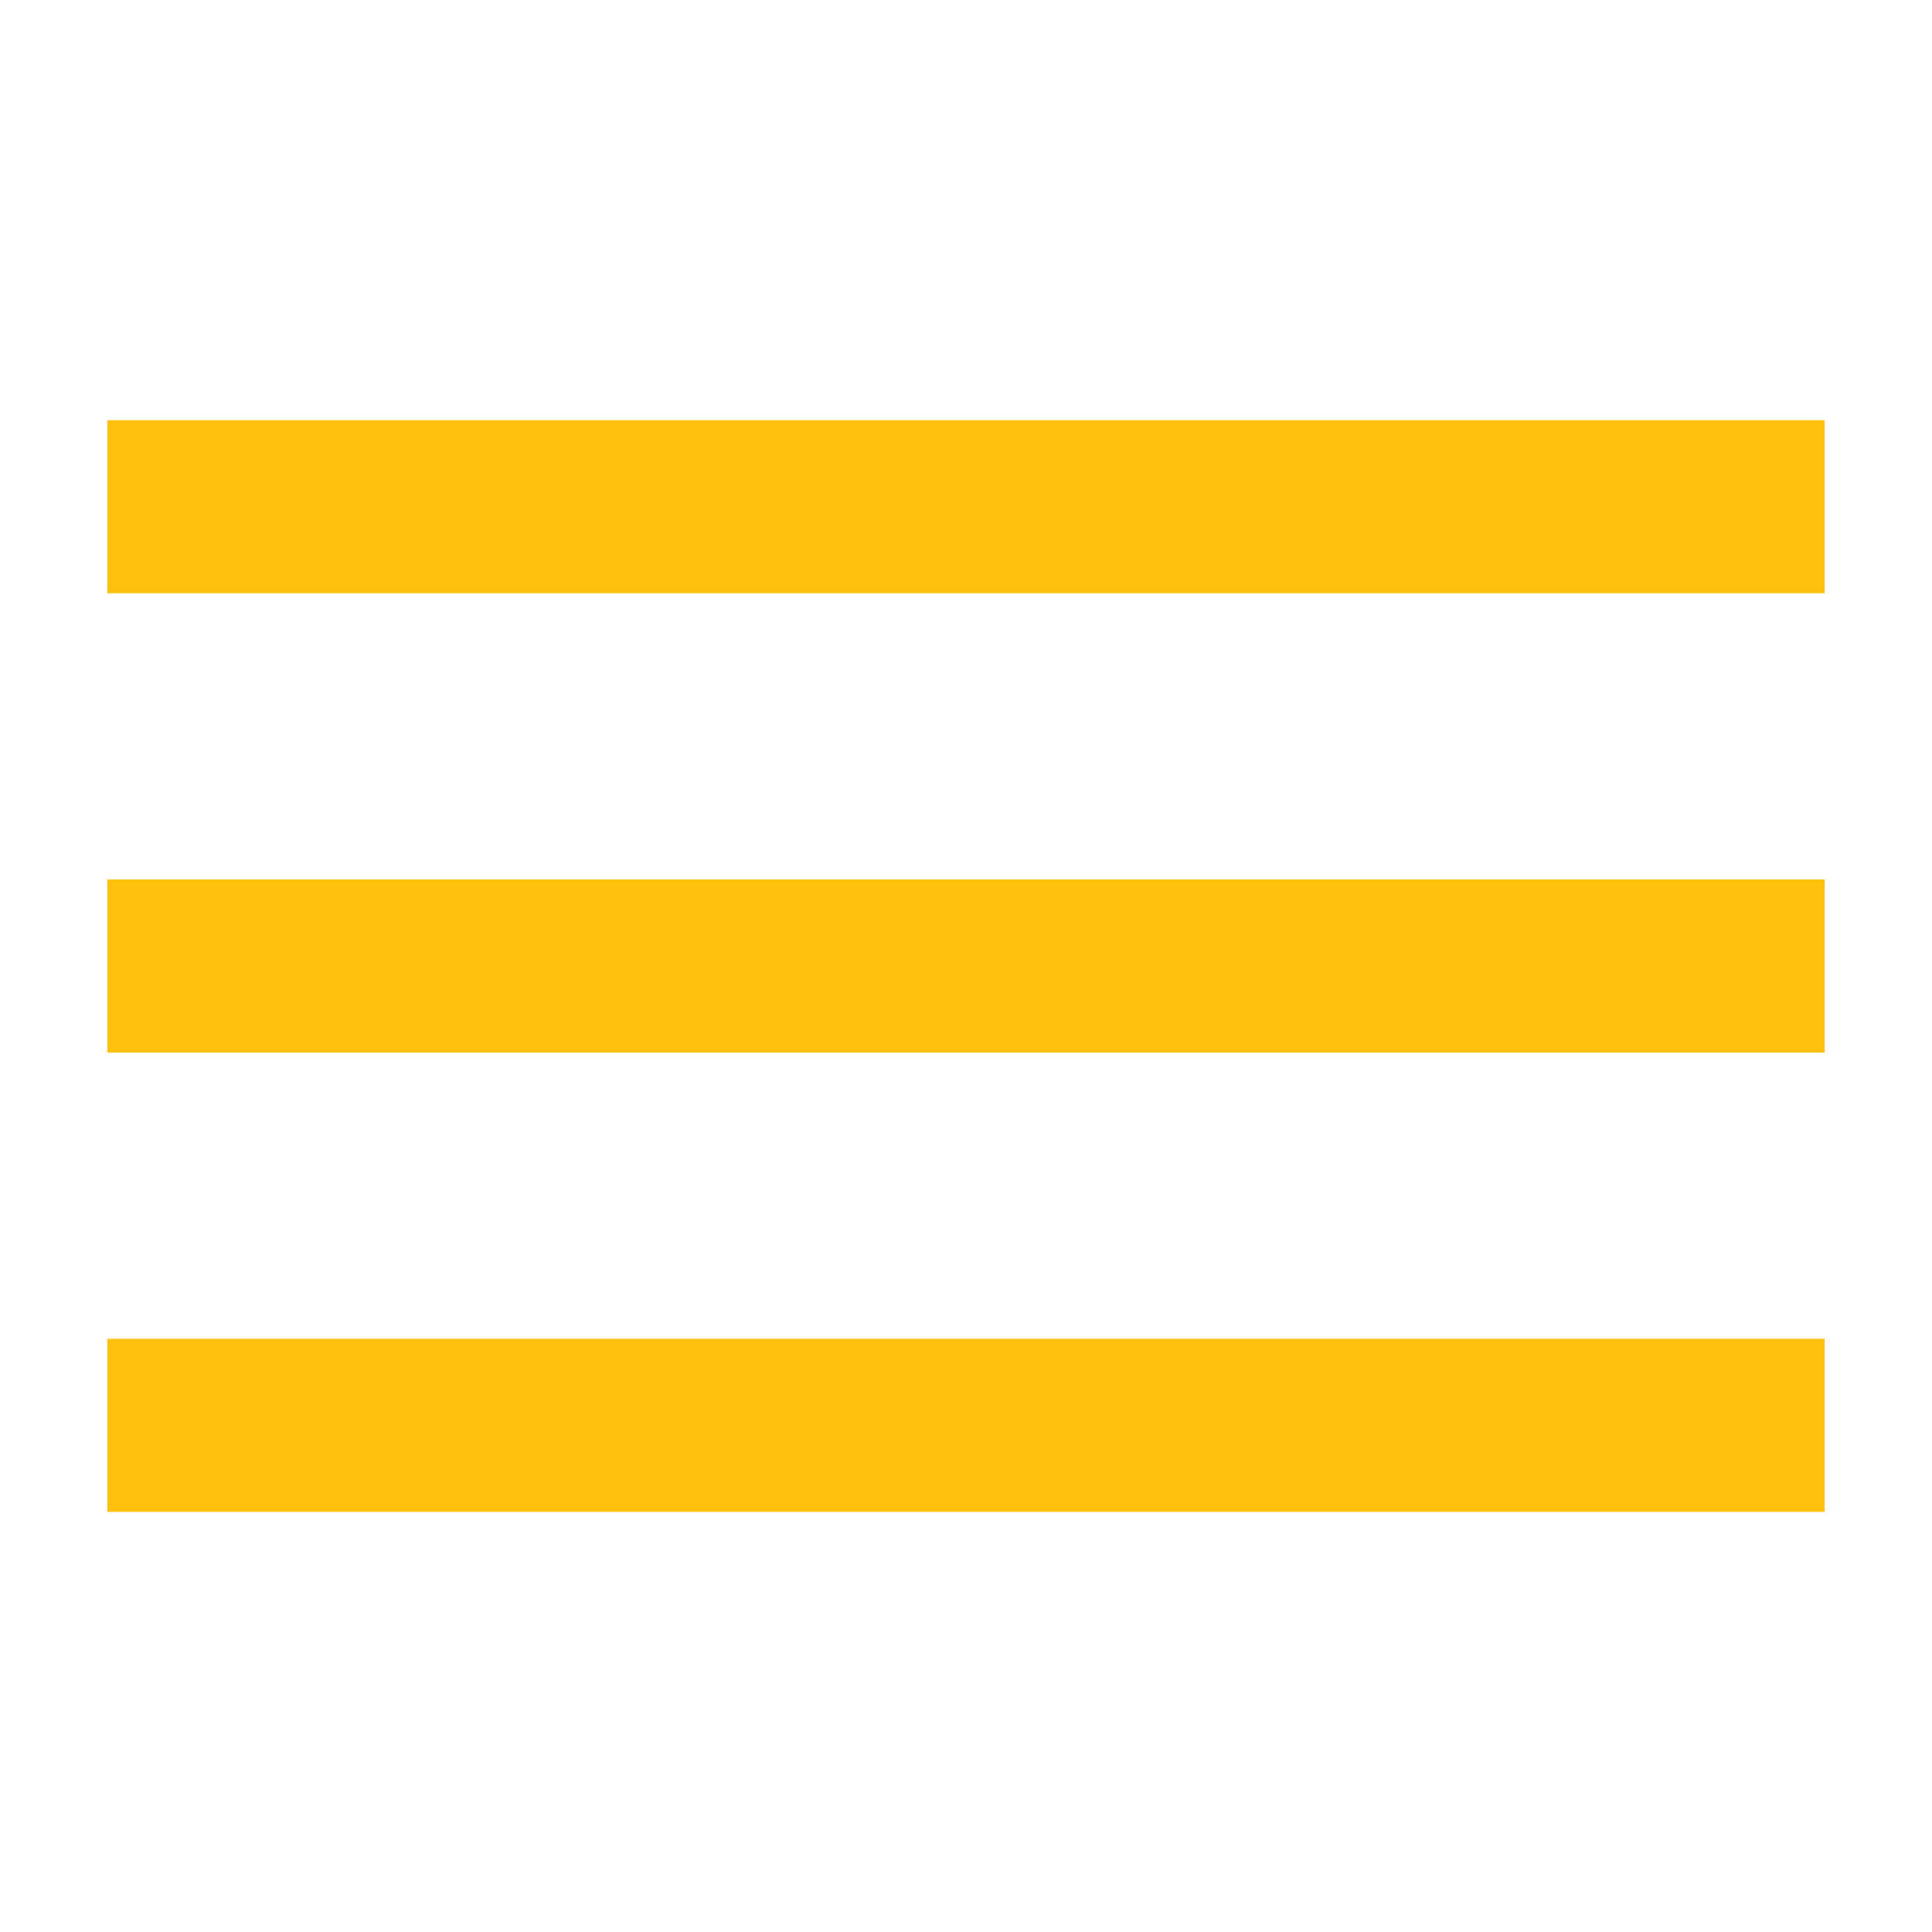 <?xml version="1.0" encoding="UTF-8"?> <svg xmlns="http://www.w3.org/2000/svg" width="54" height="54" viewBox="0 0 54 54" fill="none"><path d="M51 11.745H3V16.582H51V11.745Z" fill="#FFC10E"></path><path d="M51 24.582H3V29.42H51V24.582Z" fill="#FFC10E"></path><path d="M51 37.42H3V42.258H51V37.42Z" fill="#FFC10E"></path></svg> 